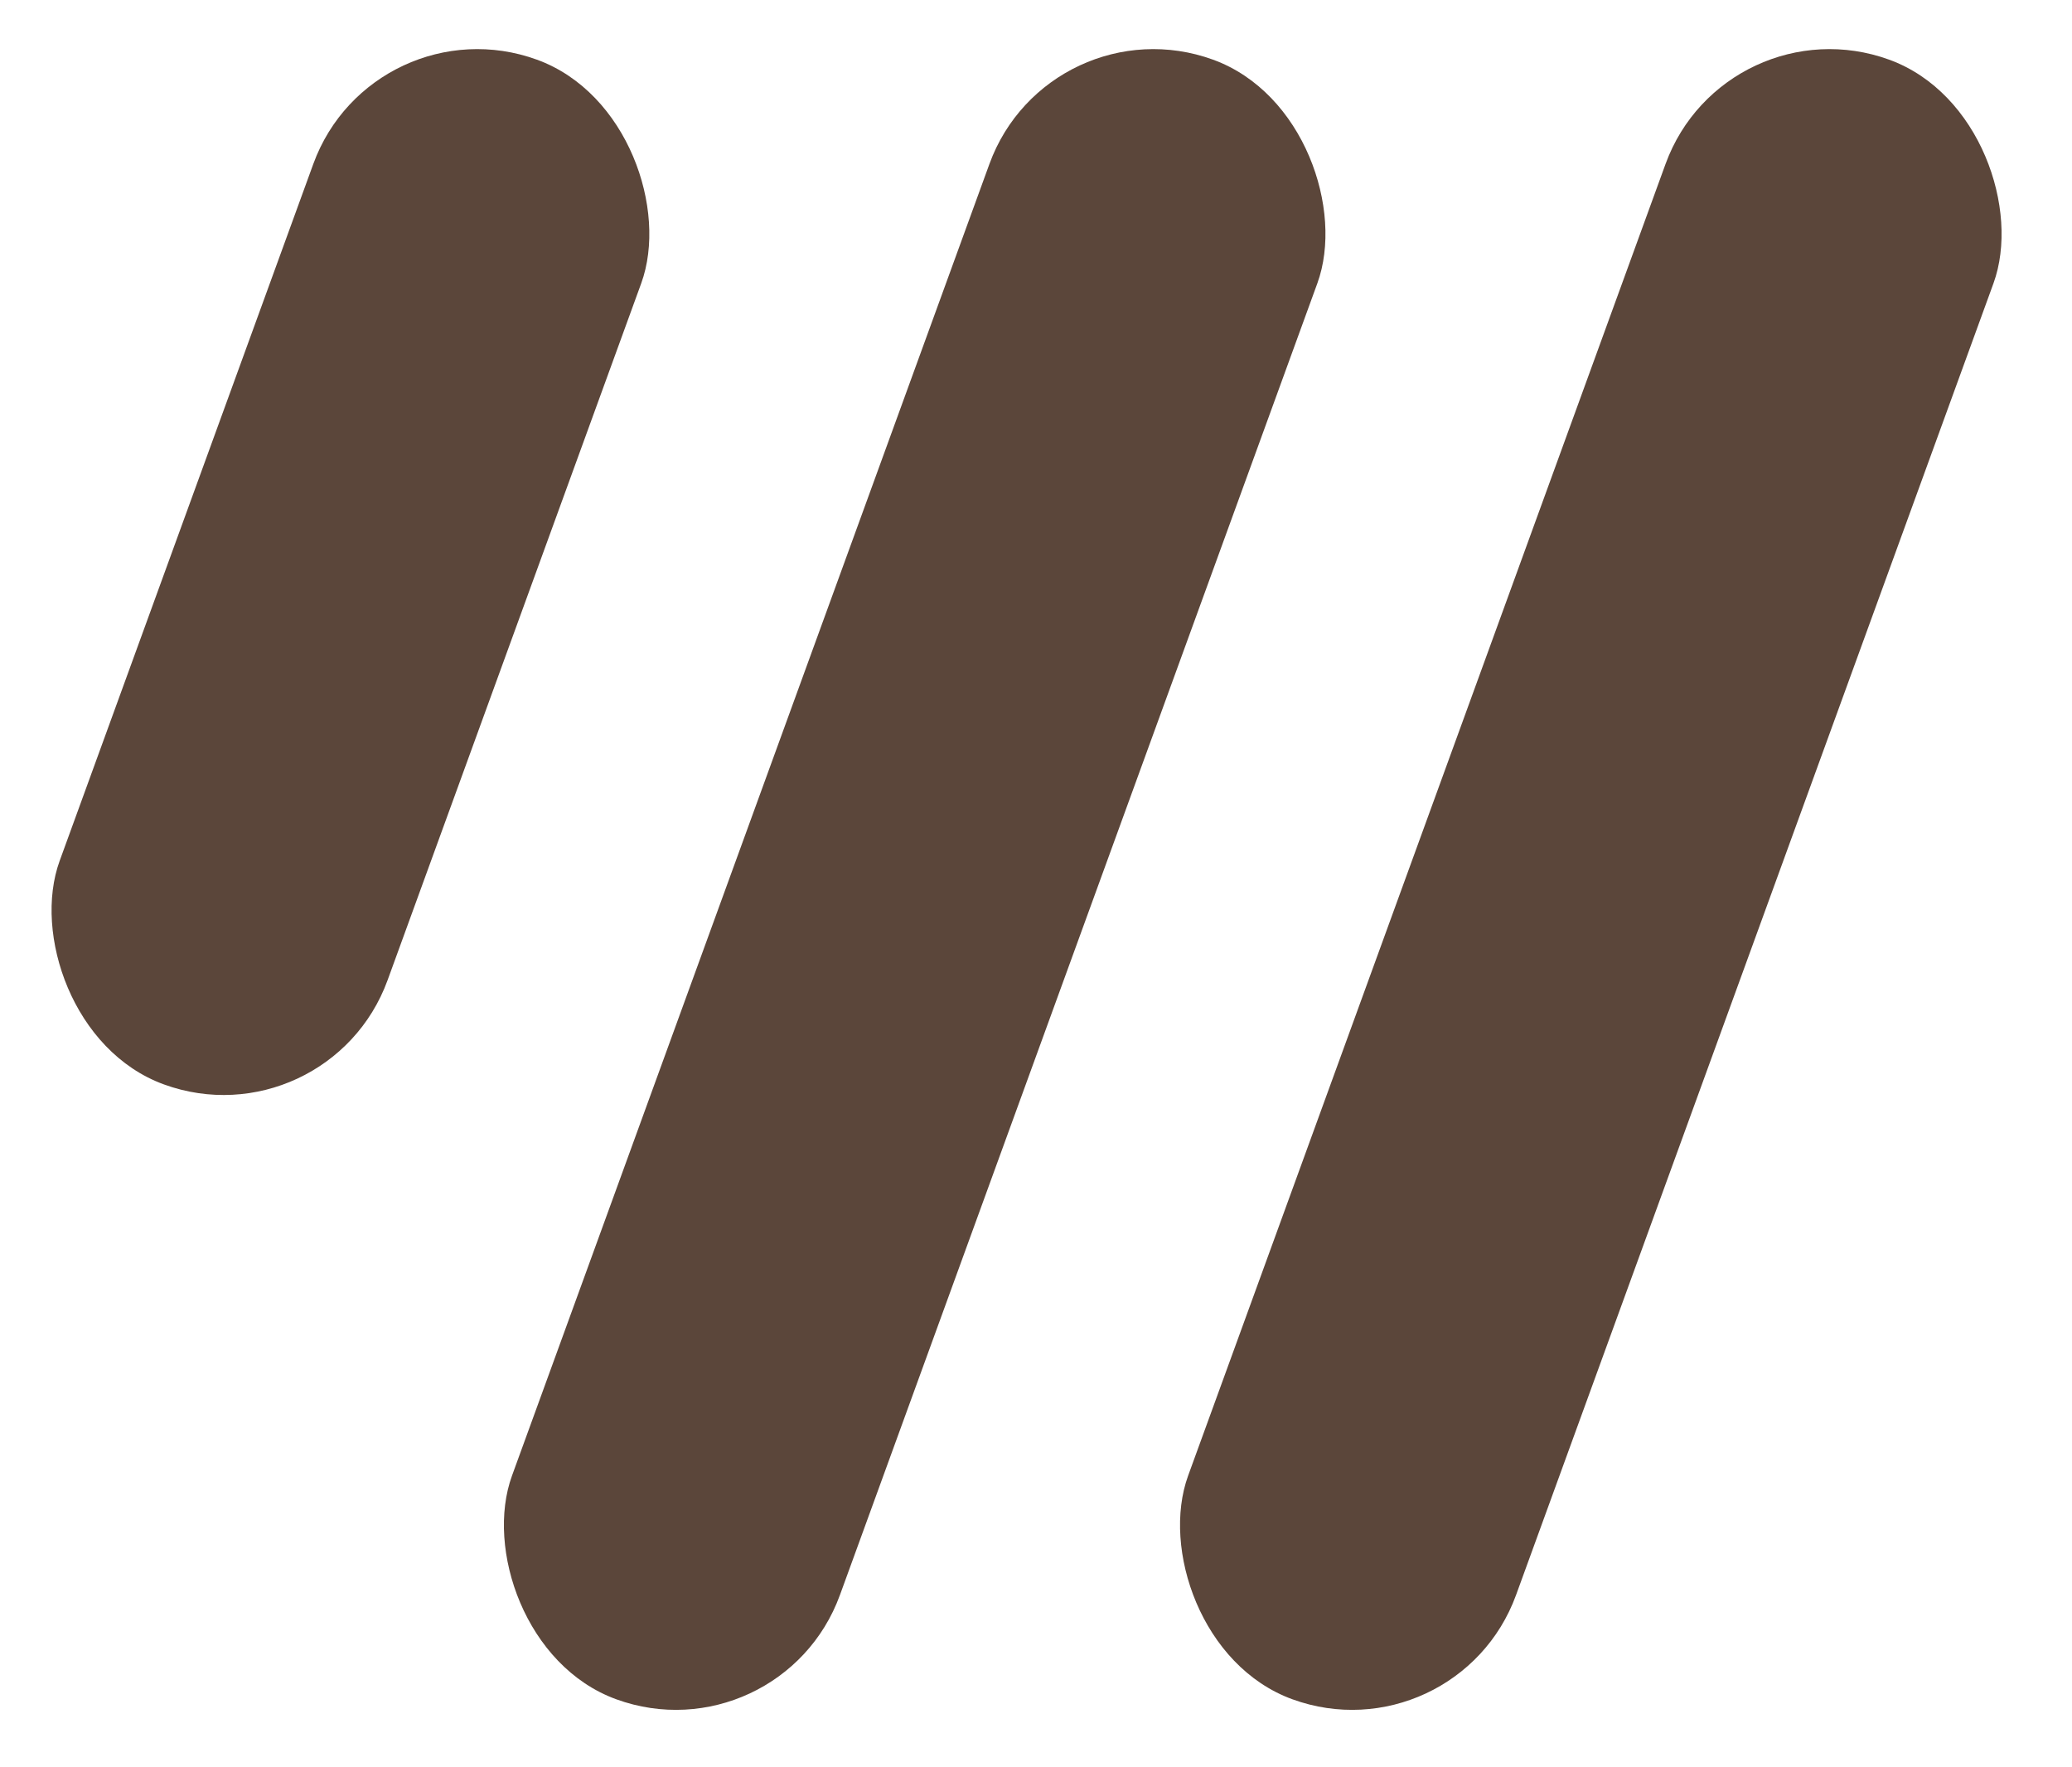 <svg width="95" height="81" viewBox="0 0 95 81" fill="none" xmlns="http://www.w3.org/2000/svg">
<rect x="48.101" width="16" height="80" rx="8" transform="rotate(20 48.101 0)" fill="#5B463A"/>
<rect x="79.101" width="16" height="80" rx="8" transform="rotate(20 79.101 0)" fill="#5B463A"/>
<rect x="17.101" width="16" height="50" rx="8" transform="rotate(20 17.101 0)" fill="#5B463A"/>
</svg>
